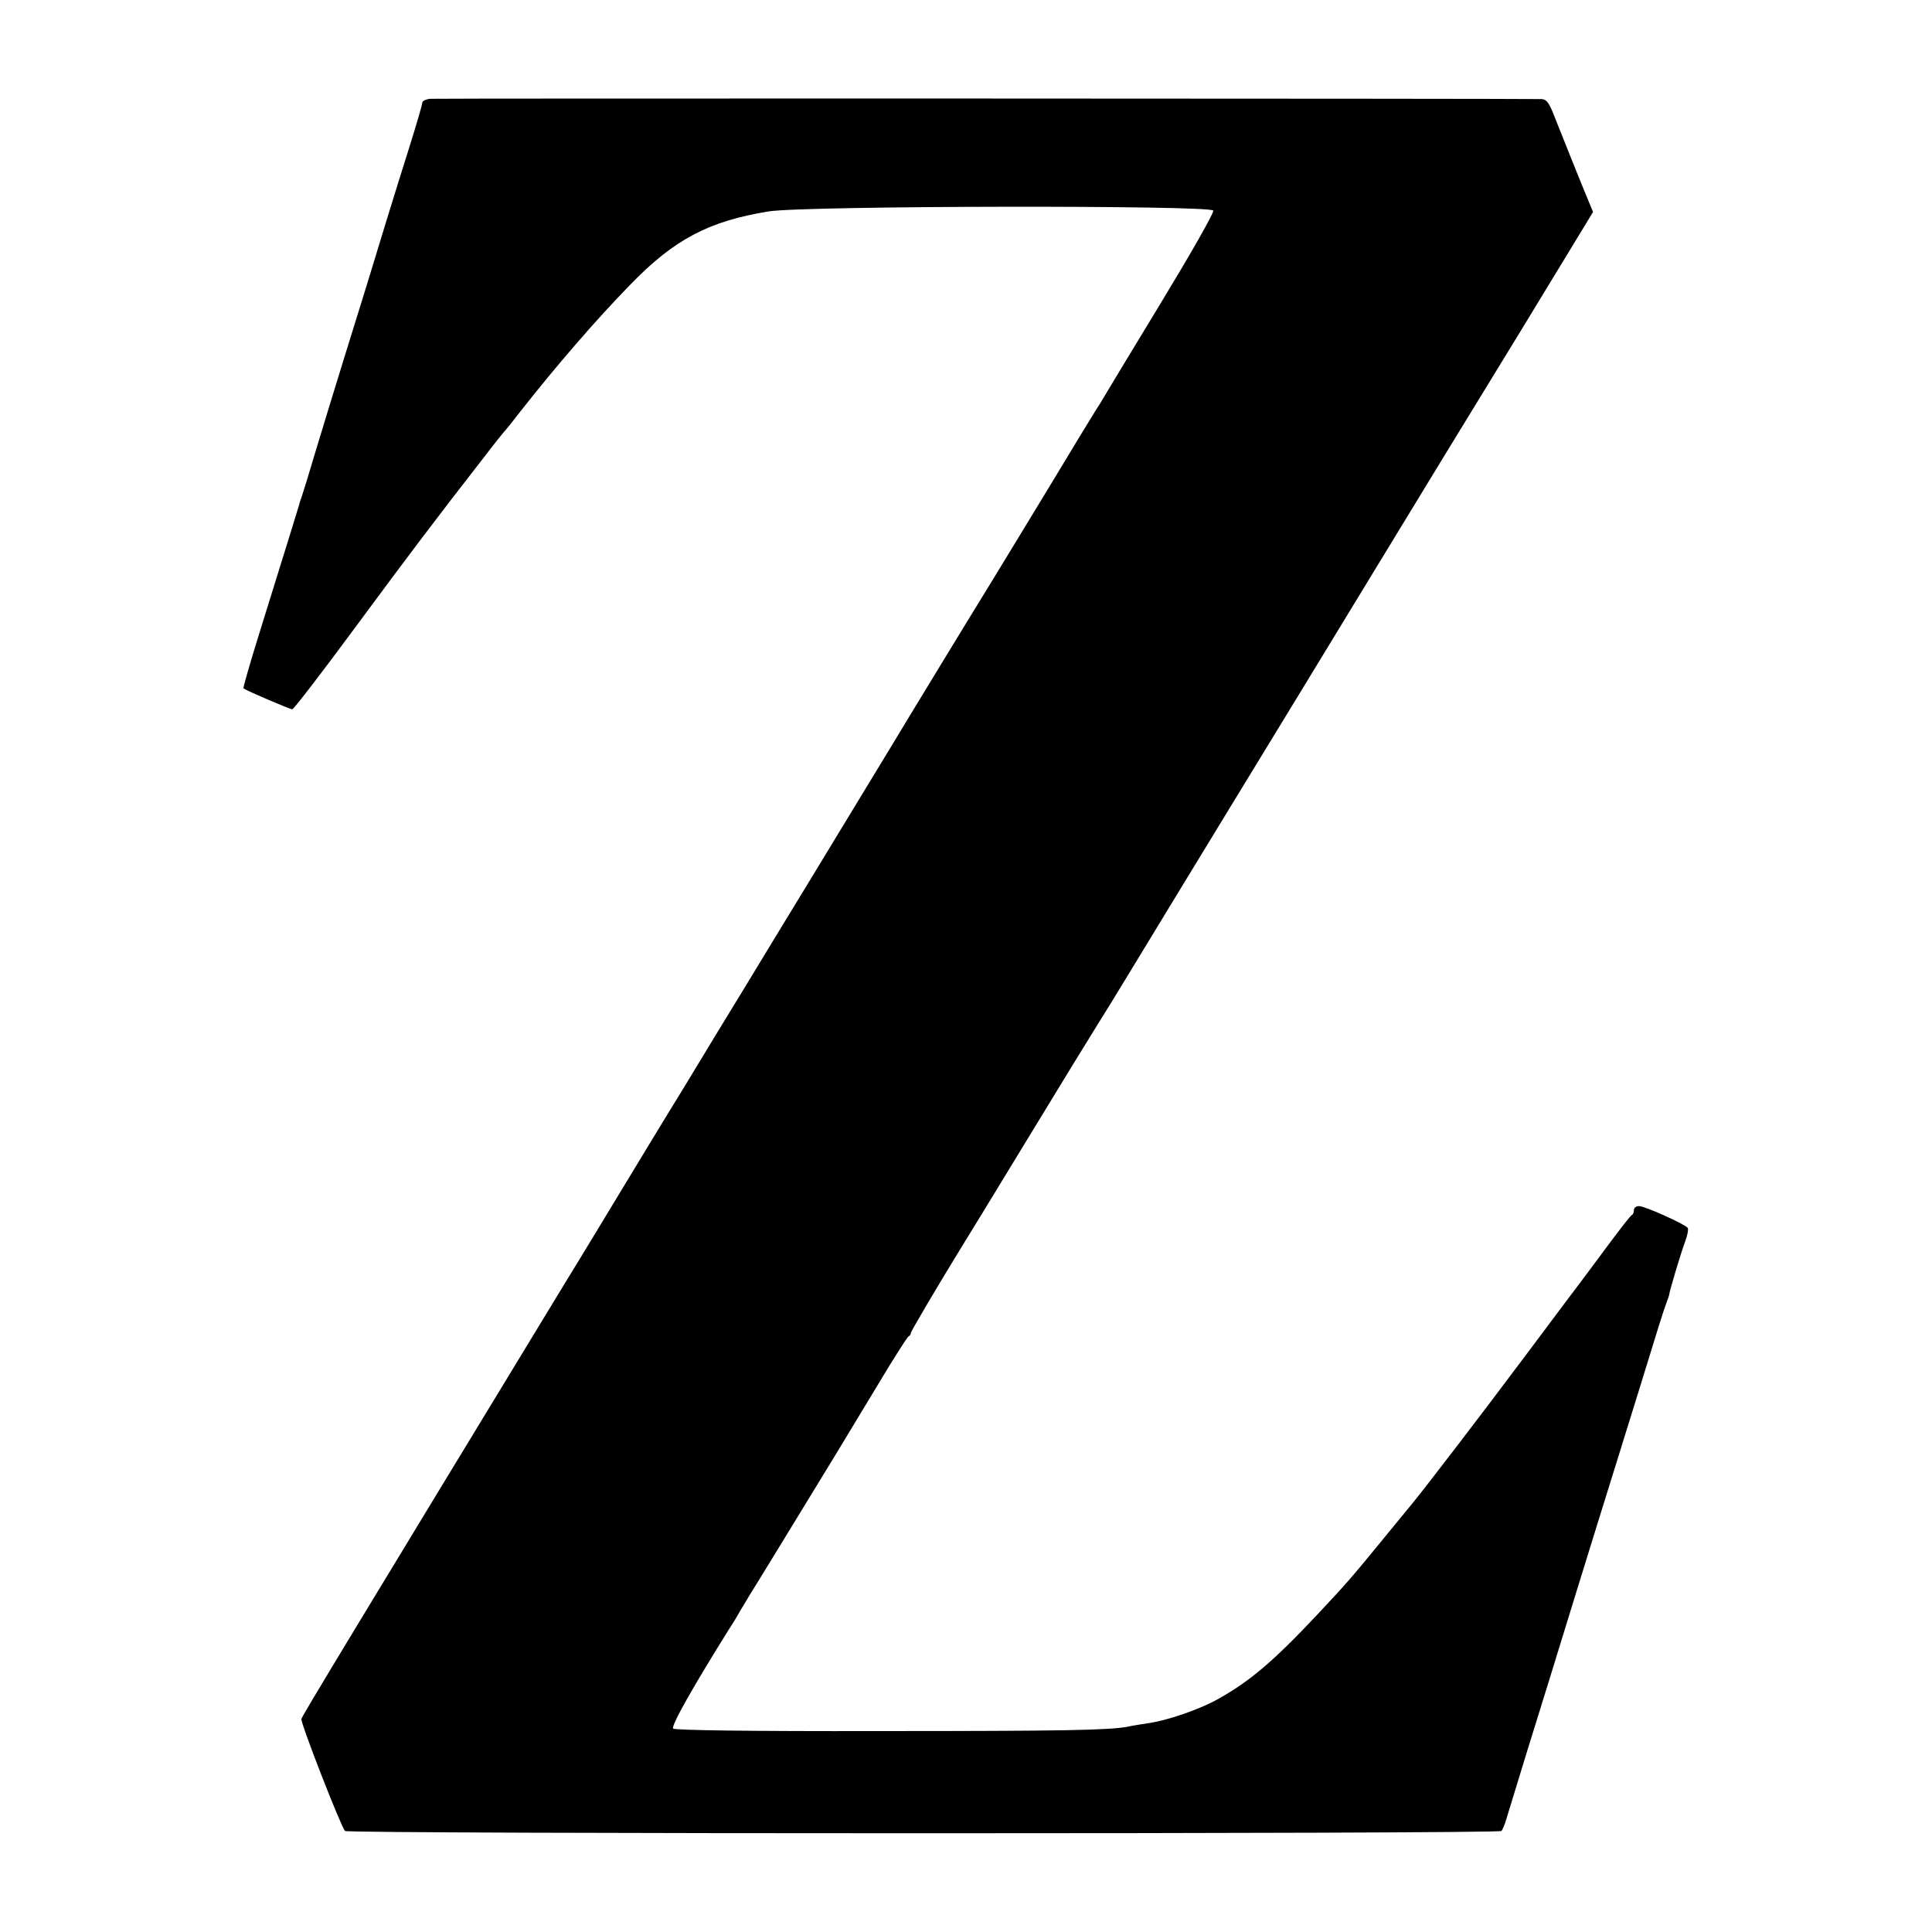 <?xml version="1.0" standalone="no"?>
<!DOCTYPE svg PUBLIC "-//W3C//DTD SVG 20010904//EN"
 "http://www.w3.org/TR/2001/REC-SVG-20010904/DTD/svg10.dtd">
<svg version="1.0" xmlns="http://www.w3.org/2000/svg"
 width="700pt" height="700pt" viewBox="0 0 700 700"
 preserveAspectRatio="xMidYMid meet">
<g transform="translate(0,700) scale(0.1,-0.1)"
fill="#000000" stroke="none">
<path d="M1558 6642 c-16 -2 -28 -8 -28 -14 0 -7 -20 -75 -44 -152 -25 -78
-63 -202 -86 -276 -51 -169 -85 -278 -154 -500 -30 -96 -75 -245 -101 -330
-25 -85 -49 -162 -52 -170 -3 -8 -7 -19 -8 -25 -3 -10 -28 -93 -145 -468 -34
-109 -60 -200 -58 -201 12 -9 169 -76 177 -76 5 0 108 134 229 298 198 268
291 391 470 621 31 41 62 79 67 85 6 6 35 42 65 81 126 160 269 326 395 455
158 163 284 229 500 264 131 21 1603 23 1611 3 3 -8 -84 -160 -192 -338 -108
-178 -202 -333 -208 -344 -6 -11 -19 -31 -28 -45 -9 -14 -87 -142 -173 -285
-87 -143 -181 -298 -210 -345 -57 -92 -320 -524 -346 -568 -19 -31 -134 -221
-314 -517 -70 -115 -172 -282 -225 -370 -54 -88 -155 -254 -225 -370 -71 -115
-165 -271 -210 -345 -45 -74 -146 -242 -226 -372 -756 -1244 -944 -1554 -947
-1566 -4 -13 143 -390 158 -406 11 -11 4179 -11 4190 0 4 5 13 25 18 44 6 19
40 130 75 245 36 116 113 363 170 550 58 187 126 408 152 490 26 83 65 209 87
280 68 222 86 279 96 305 5 14 10 27 10 30 0 10 44 156 58 193 8 21 12 43 9
48 -9 13 -155 79 -176 79 -11 0 -19 -6 -19 -14 0 -8 -3 -16 -7 -18 -5 -1 -46
-55 -93 -118 -47 -63 -88 -119 -93 -125 -4 -5 -92 -122 -195 -260 -166 -222
-367 -484 -413 -540 -9 -11 -61 -74 -114 -139 -108 -132 -127 -154 -235 -269
-155 -165 -241 -238 -355 -302 -67 -38 -185 -79 -258 -89 -27 -4 -58 -9 -70
-12 -68 -13 -234 -16 -900 -16 -477 -1 -742 3 -748 9 -9 9 76 158 203 361 10
15 28 44 40 66 13 21 28 46 33 55 10 15 129 210 170 277 80 130 199 326 291
479 59 99 112 182 116 183 4 2 8 7 8 12 0 6 98 172 189 320 5 8 110 179 232
380 122 201 237 388 254 415 18 28 77 124 132 215 55 91 213 350 350 575 138
226 371 608 518 850 147 242 387 635 533 873 l264 434 -15 36 c-19 45 -96 236
-127 315 -17 44 -27 57 -44 58 -82 2 -4007 3 -4028 1z"/>
</g>
</svg>
